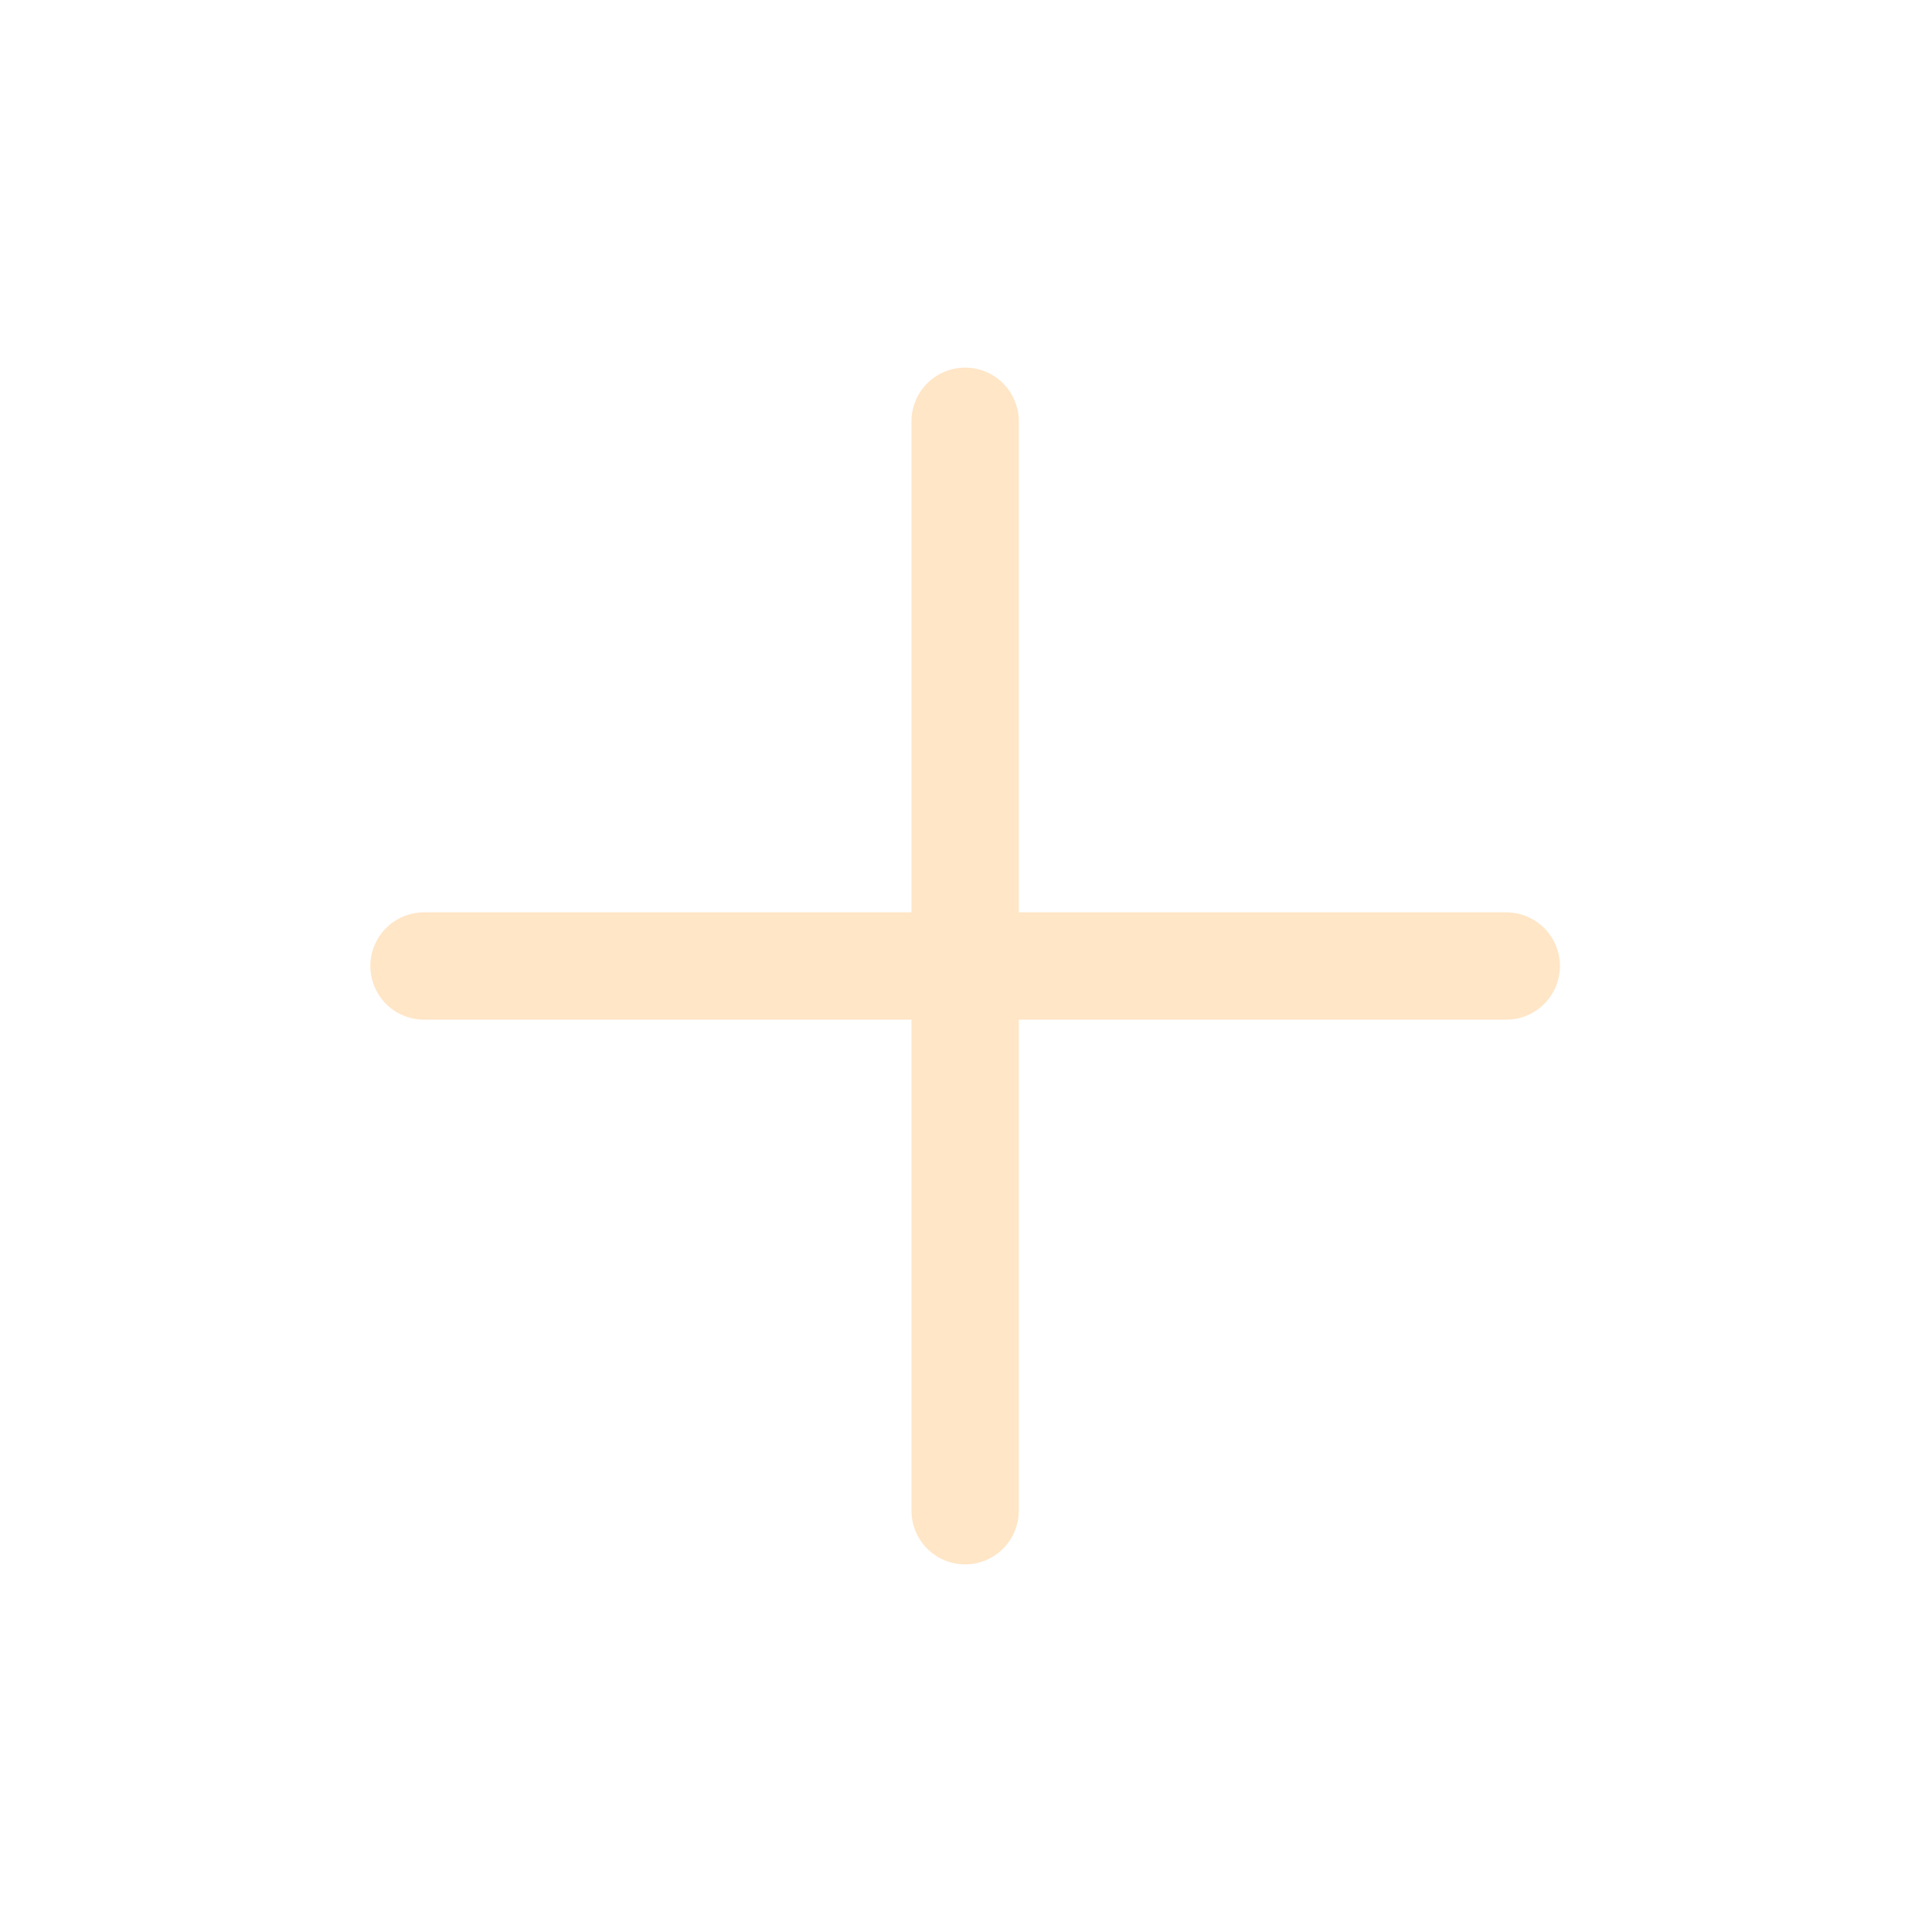 <svg width="36" height="36" viewBox="0 0 36 36" fill="none" xmlns="http://www.w3.org/2000/svg">
<path d="M17.984 7.85V28.15M7.901 18H28.067" stroke="#FFE6C7" stroke-width="2" stroke-linecap="round" stroke-linejoin="round"/>
</svg>
